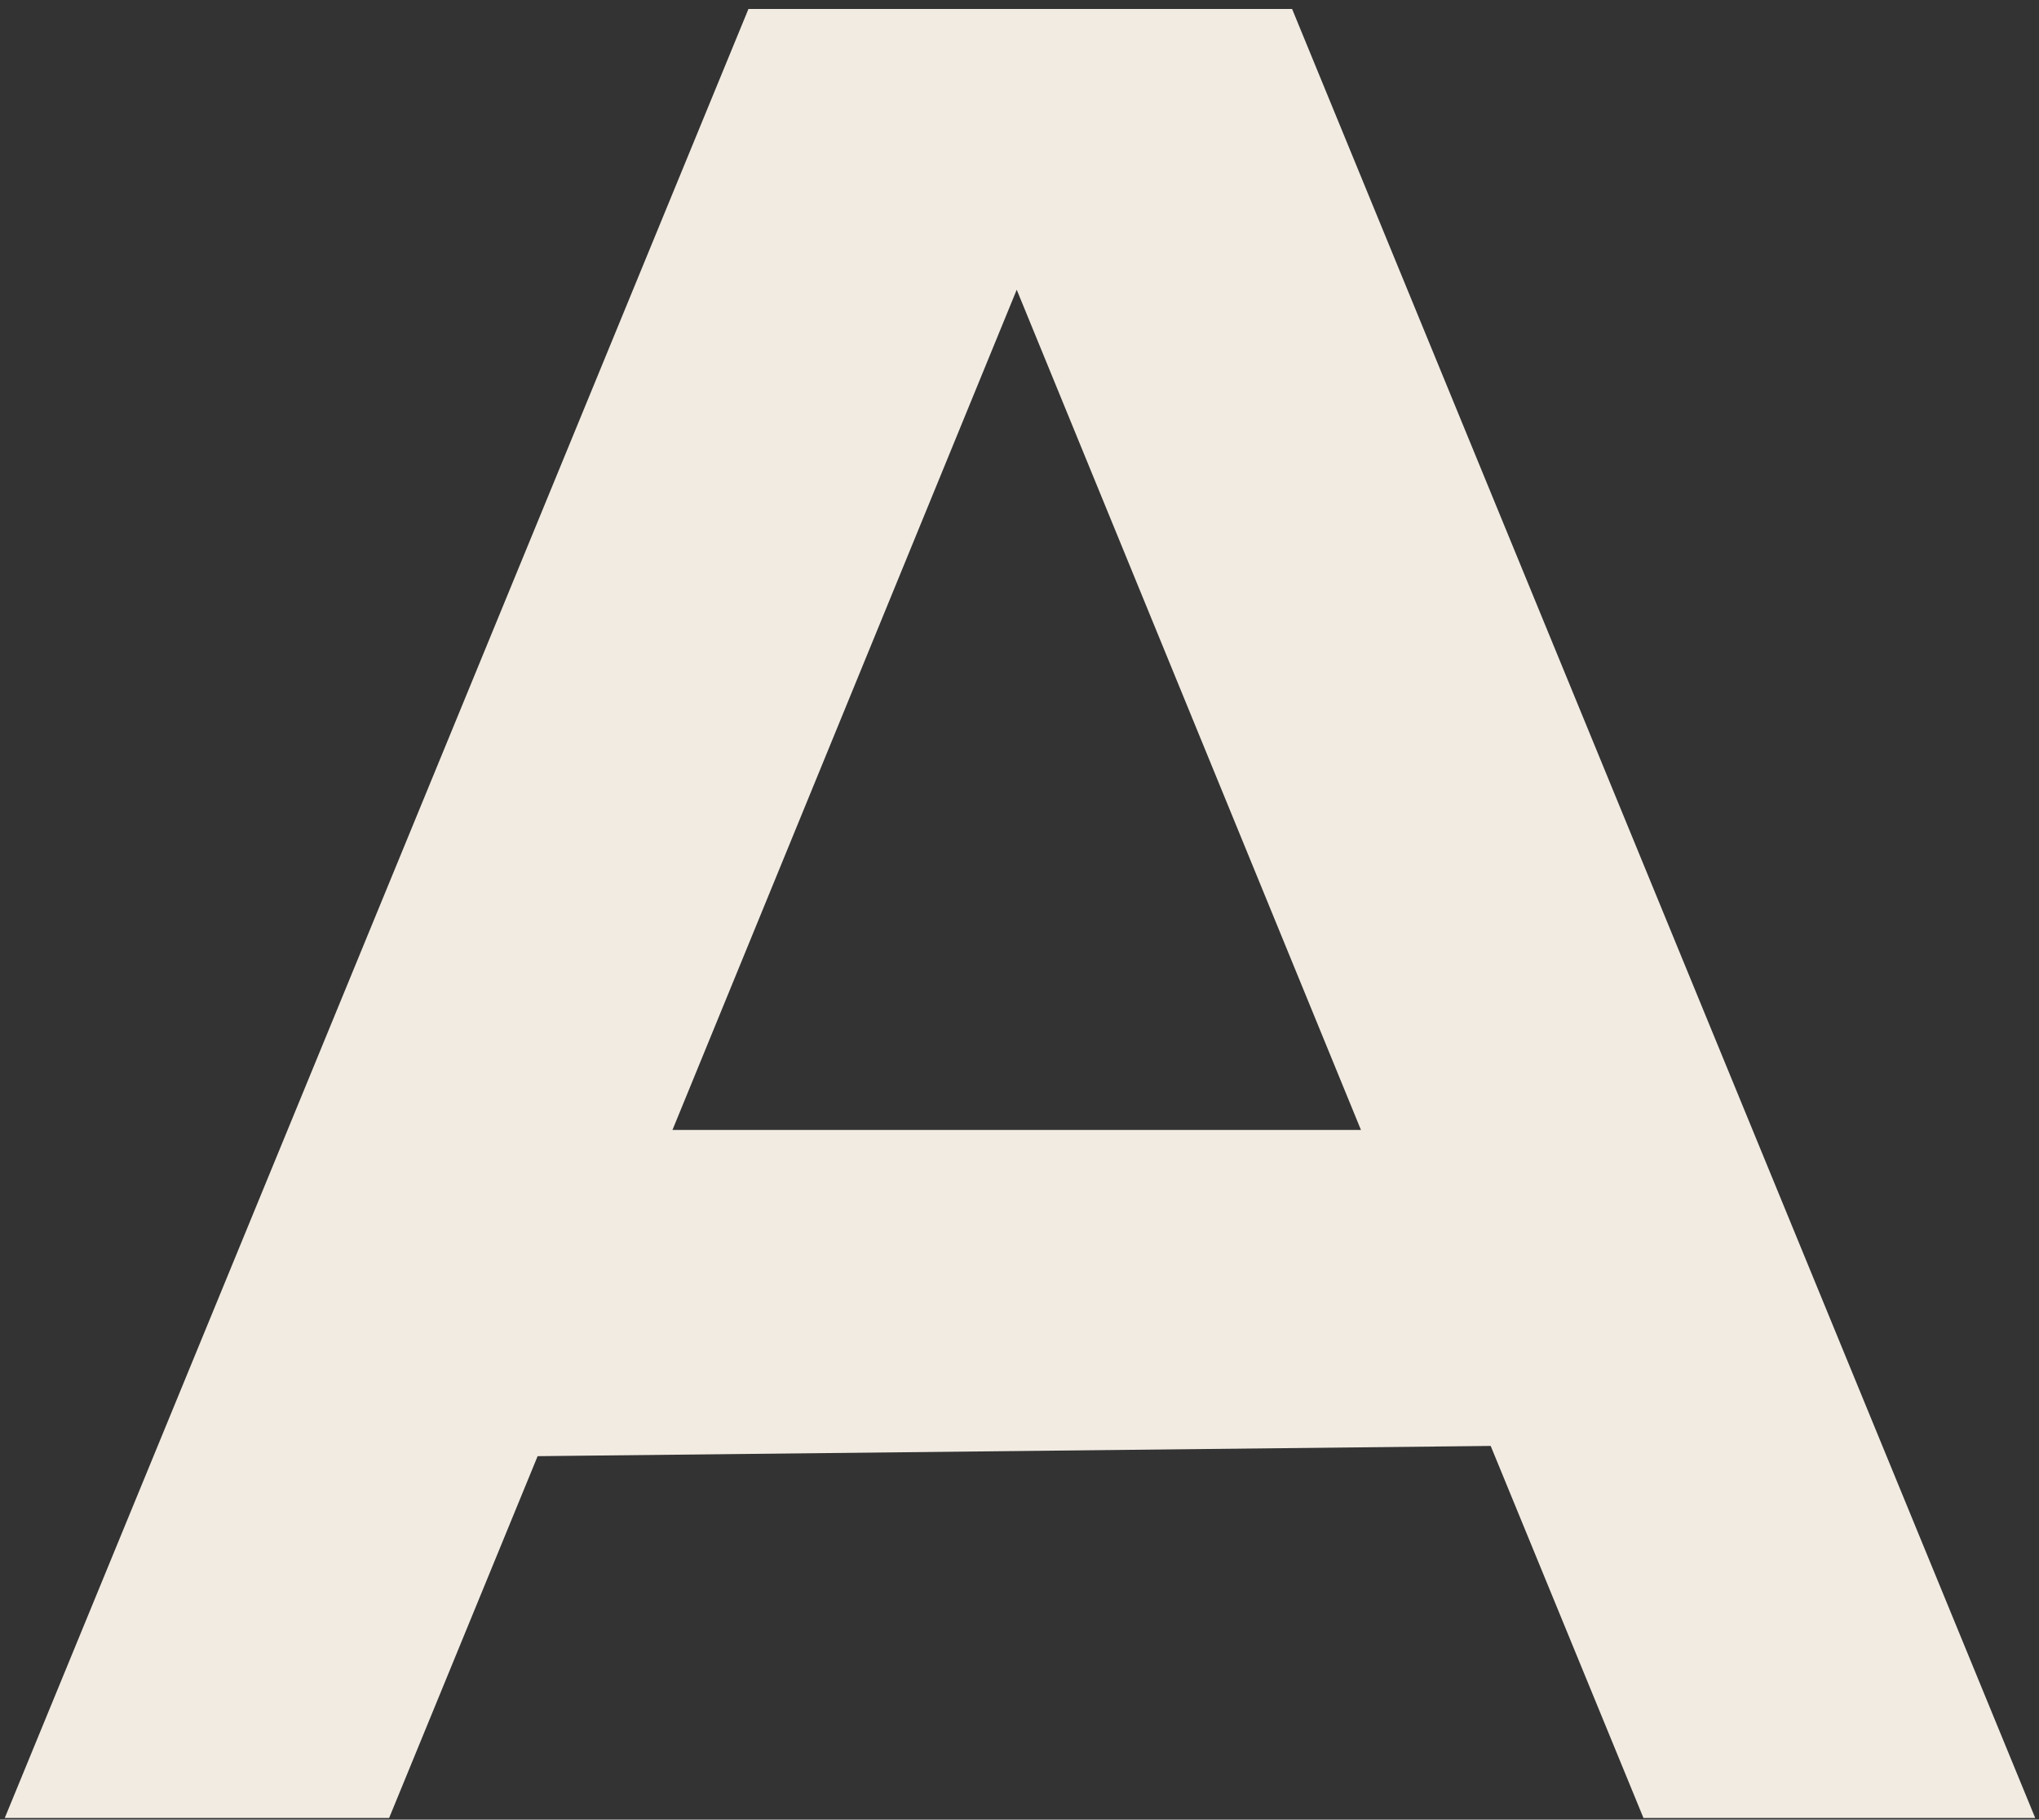 <?xml version="1.0" encoding="UTF-8"?> <svg xmlns="http://www.w3.org/2000/svg" width="149" height="133" viewBox="0 0 149 133" fill="none"><rect x="0" y="0" width="149" height="133" fill="#333333" stroke="none"/><path d="M0.348 132.879L54.692 0.657H94.421L148.723 132.879H120.096L108.932 105.686L39.287 106.434L28.435 132.879H0.348ZM49.12 82.589H99.452L74.297 21.177L49.141 82.589H49.12Z" fill="#F1EBE2"></path></svg> 